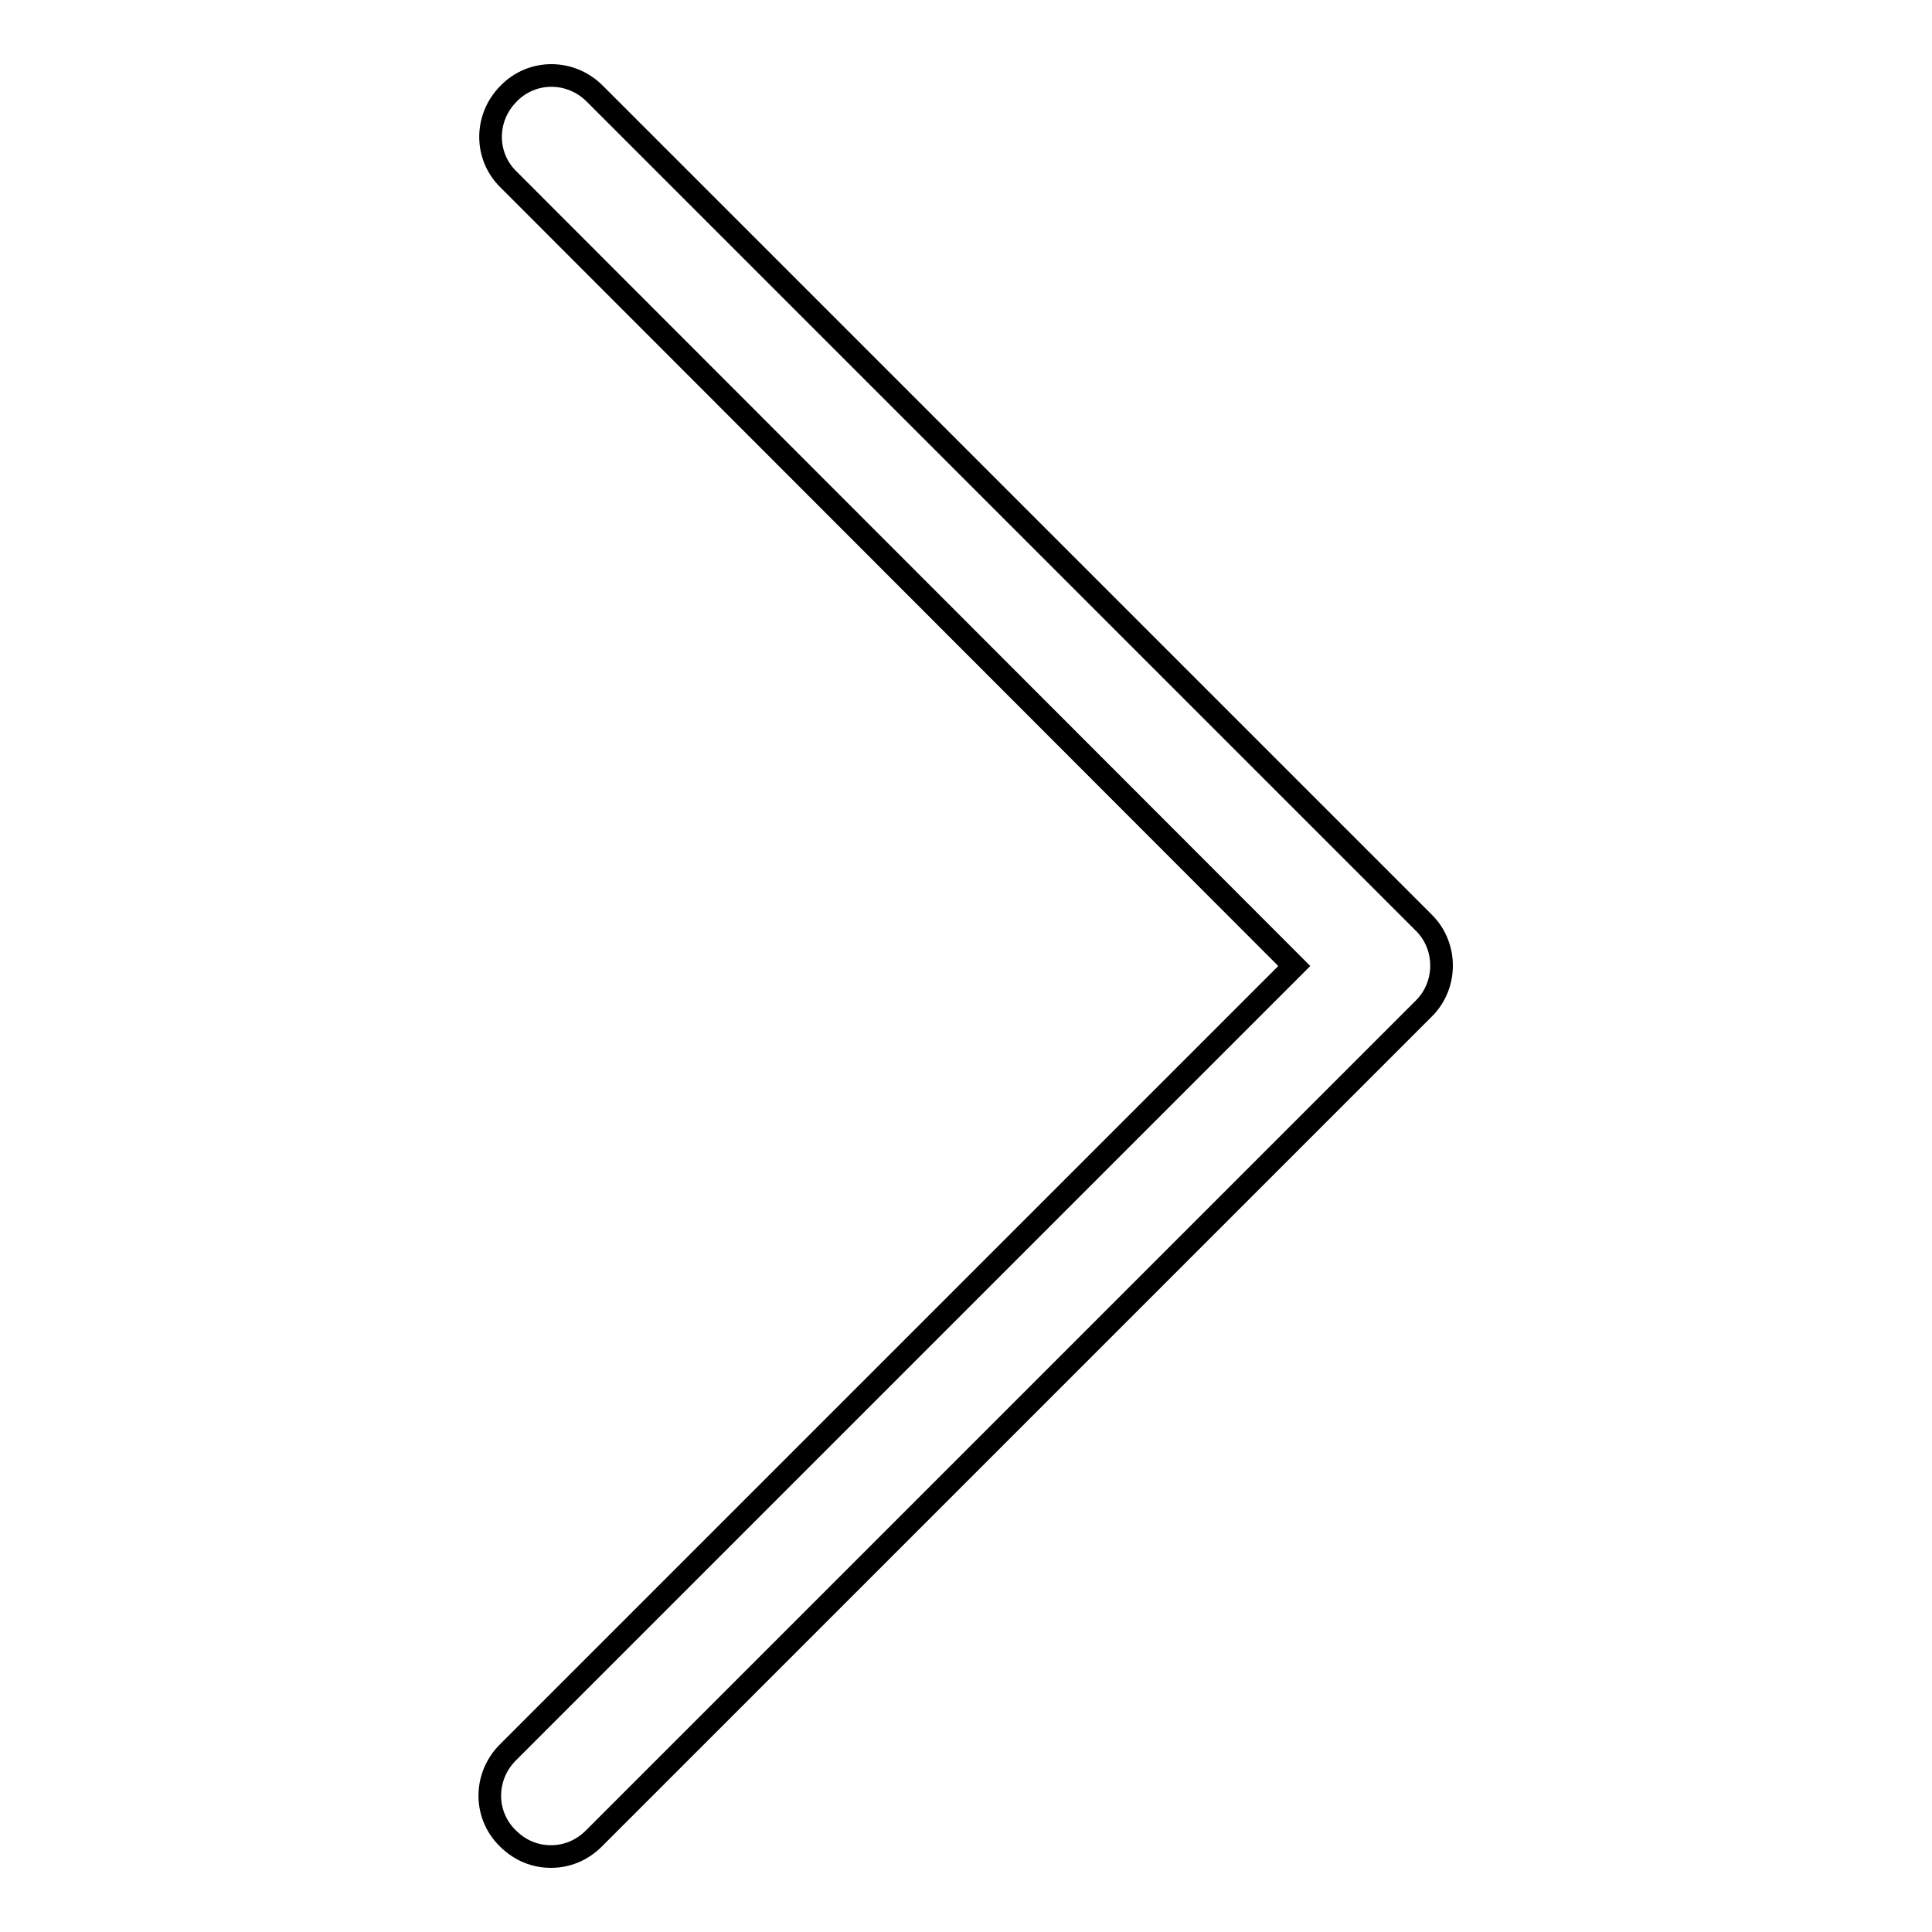 <?xml version="1.0" encoding="utf-8"?>
<!-- Svg Vector Icons : http://www.onlinewebfonts.com/icon -->
<!DOCTYPE svg PUBLIC "-//W3C//DTD SVG 1.1//EN" "http://www.w3.org/Graphics/SVG/1.1/DTD/svg11.dtd">
<svg version="1.1" xmlns="http://www.w3.org/2000/svg" xmlns:xlink="http://www.w3.org/1999/xlink" x="0px" y="0px" viewBox="0 0 256 256" enable-background="new 0 0 256 256" xml:space="preserve">
<g> <path stroke-width="3" fill-opacity="0" stroke="#000000"  d="M188.7,122.3C188.7,122.3,188.7,122.3,188.7,122.3L78.8,12.4c-3.2-3.2-8.3-3.2-11.4,0 c-3.2,3.2-3.2,8.3,0,11.4L171.5,128L67.3,232.2c-3.2,3.2-3.2,8.3,0,11.4c1.6,1.6,3.6,2.4,5.7,2.4c2.1,0,4.1-0.8,5.7-2.4 l109.9-109.9C191.8,130.6,191.8,125.4,188.7,122.3z"/></g>
</svg>